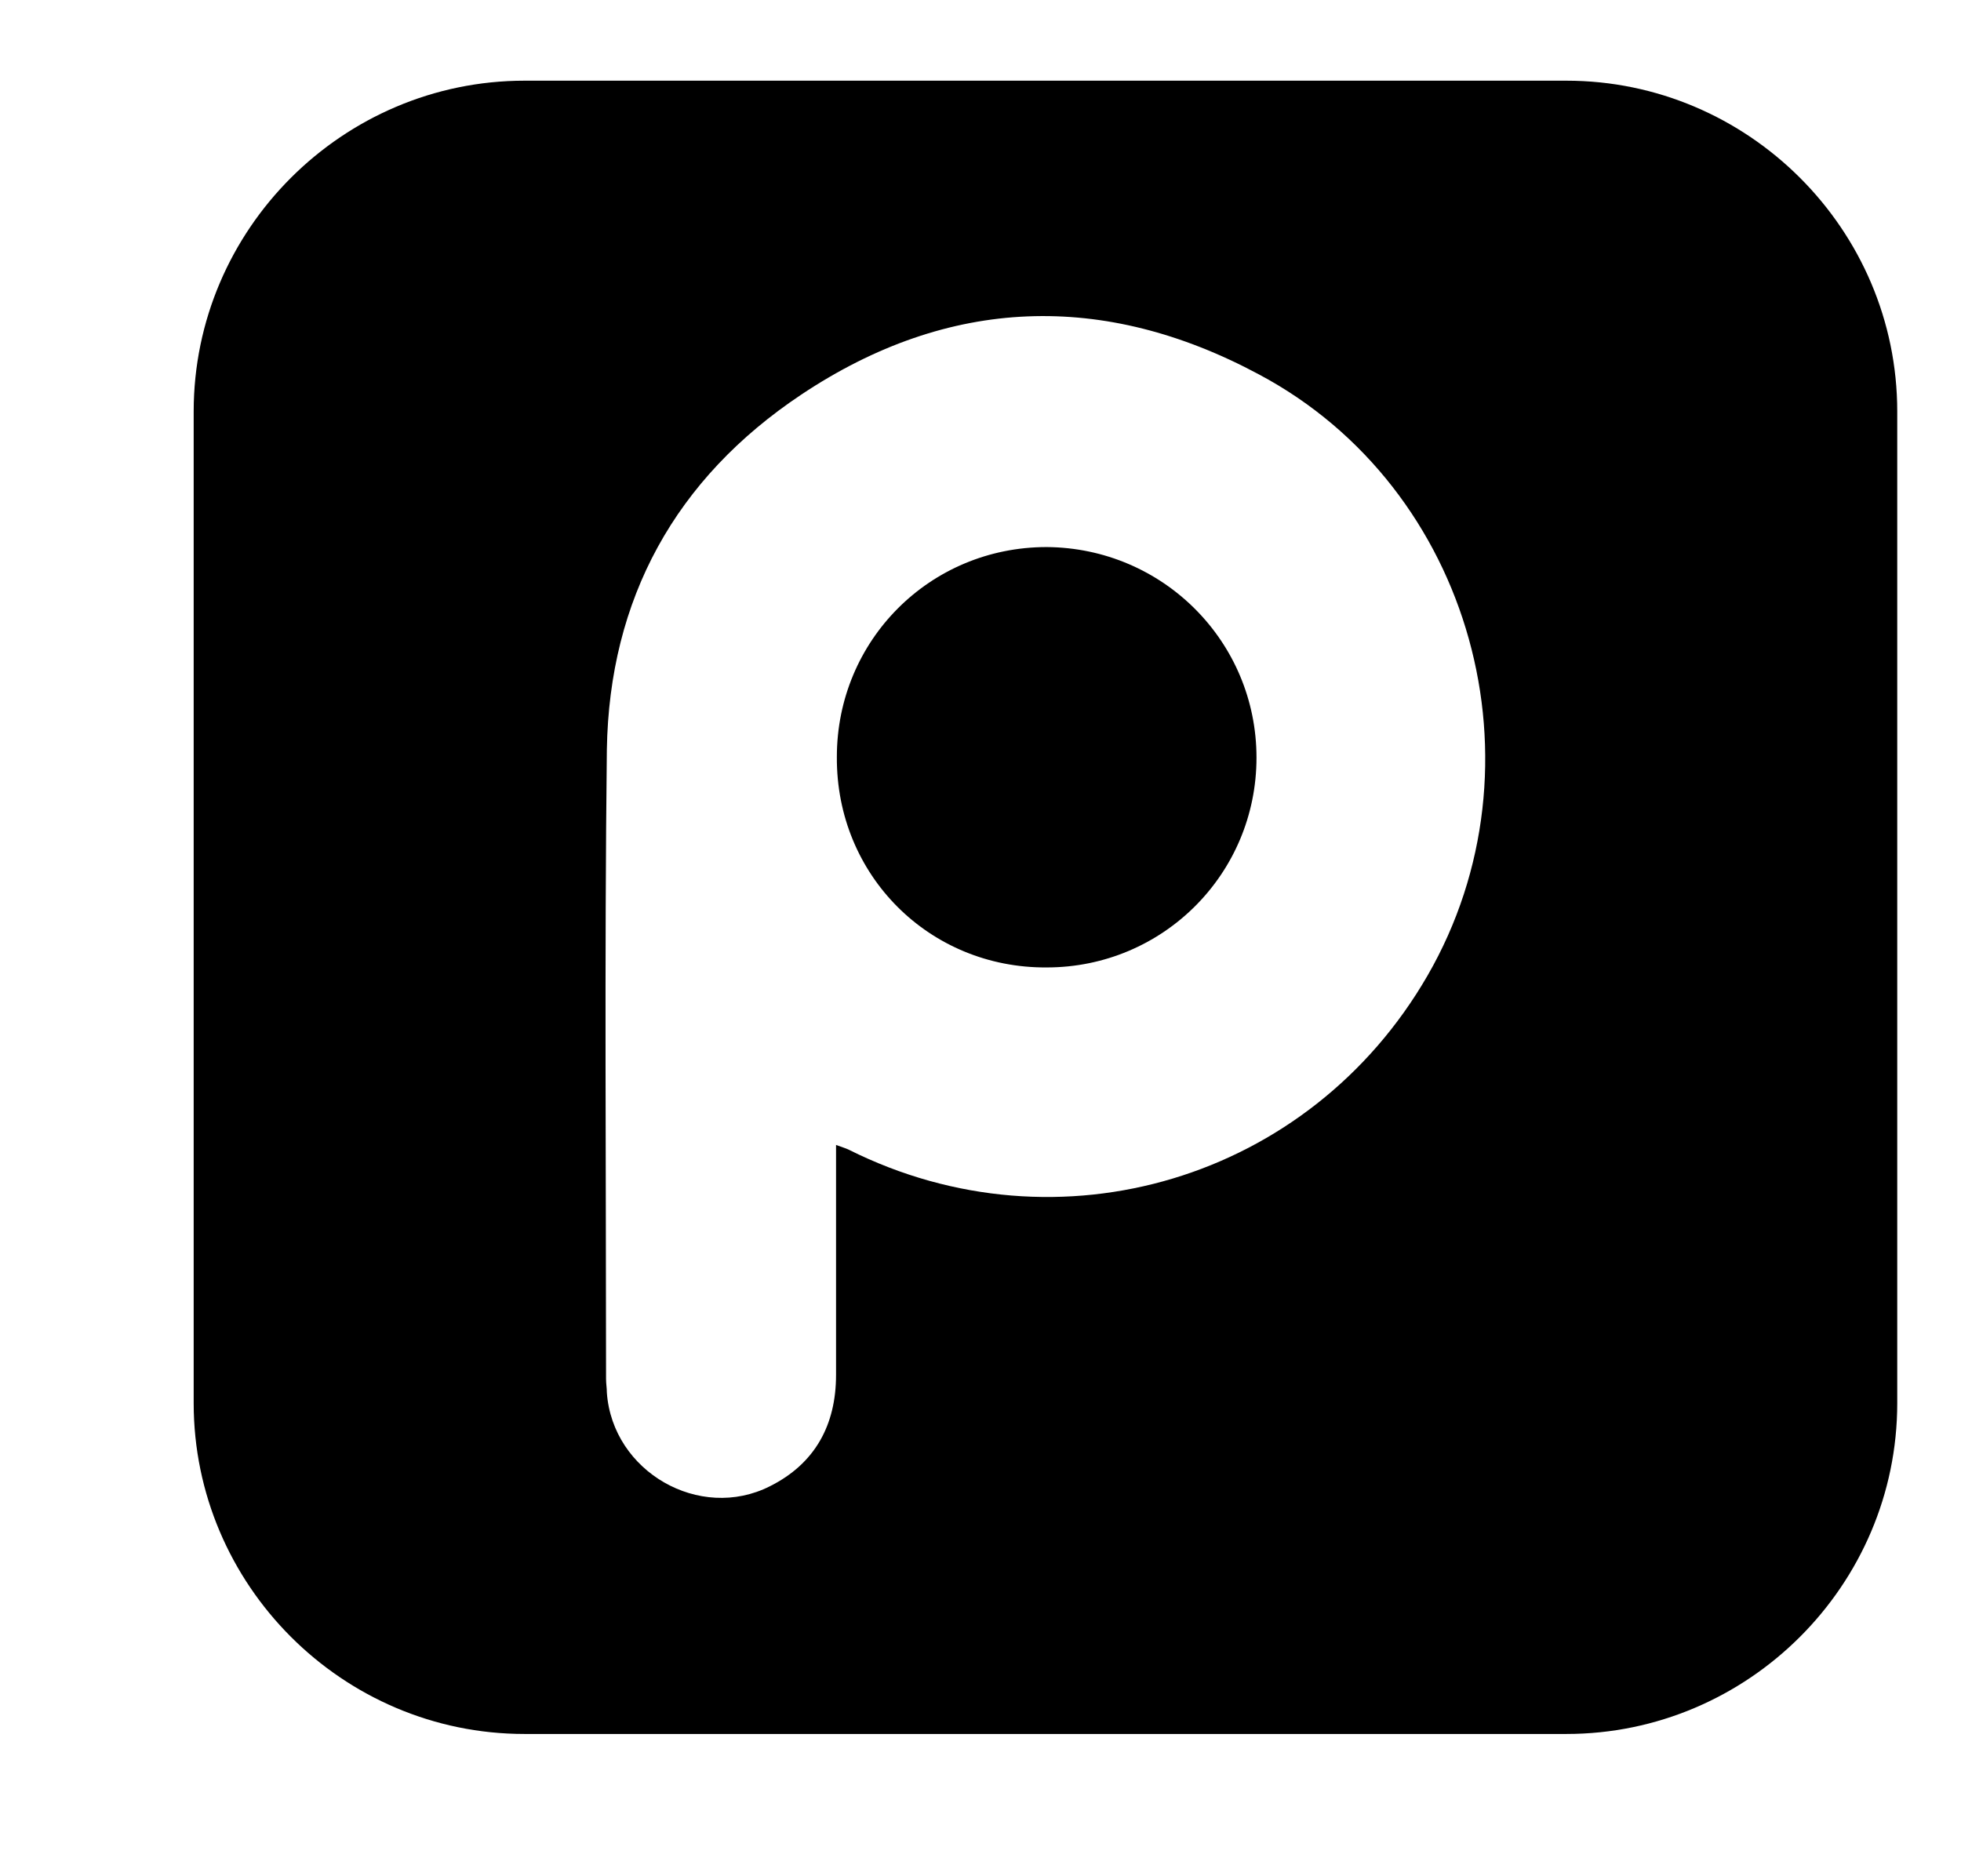 <?xml version="1.0" encoding="utf-8"?>
<!-- Generator: Adobe Illustrator 21.0.0, SVG Export Plug-In . SVG Version: 6.00 Build 0)  -->
<svg version="1.1" id="Layer_1" xmlns="http://www.w3.org/2000/svg" xmlns:xlink="http://www.w3.org/1999/xlink" x="0px" y="0px"
	 viewBox="0 0 243 232.5" style="enable-background:new 0 0 243 232.5;" xml:space="preserve">
<g>
	<path d="M129.7,67.8c-14.5,0-26,11.6-26,26c-0.1,14.7,11.5,26.2,26,26.1c14.4,0,26-11.6,26-26C155.7,79.5,144.1,67.9,129.7,67.8z"
		/>
	<path d="M194.1,10H65c-22.5,0-41,18.4-41,41v122.9c0,22.5,18.4,41,41,41h129.1c22.5,0,41-18.4,41-41V51
		C235.1,28.4,216.6,10,194.1,10z M176.9,120.9c-14.6,25.3-45.7,34.6-71.7,21.6c-0.4-0.2-0.8-0.3-1.6-0.6c0,9.7,0,19.1,0,28.5
		c0,6.2-2.6,11-8.2,13.8c-8.7,4.4-19.5-1.8-20.2-11.6c0-0.6-0.1-1.1-0.1-1.7c0-26-0.2-52,0.1-78c0.3-18.7,8.5-33.6,24.1-44
		c18.3-12.2,37.5-12.8,56.7-2.5C182.5,60.5,191.9,94.9,176.9,120.9z"/>
</g>
</svg>
